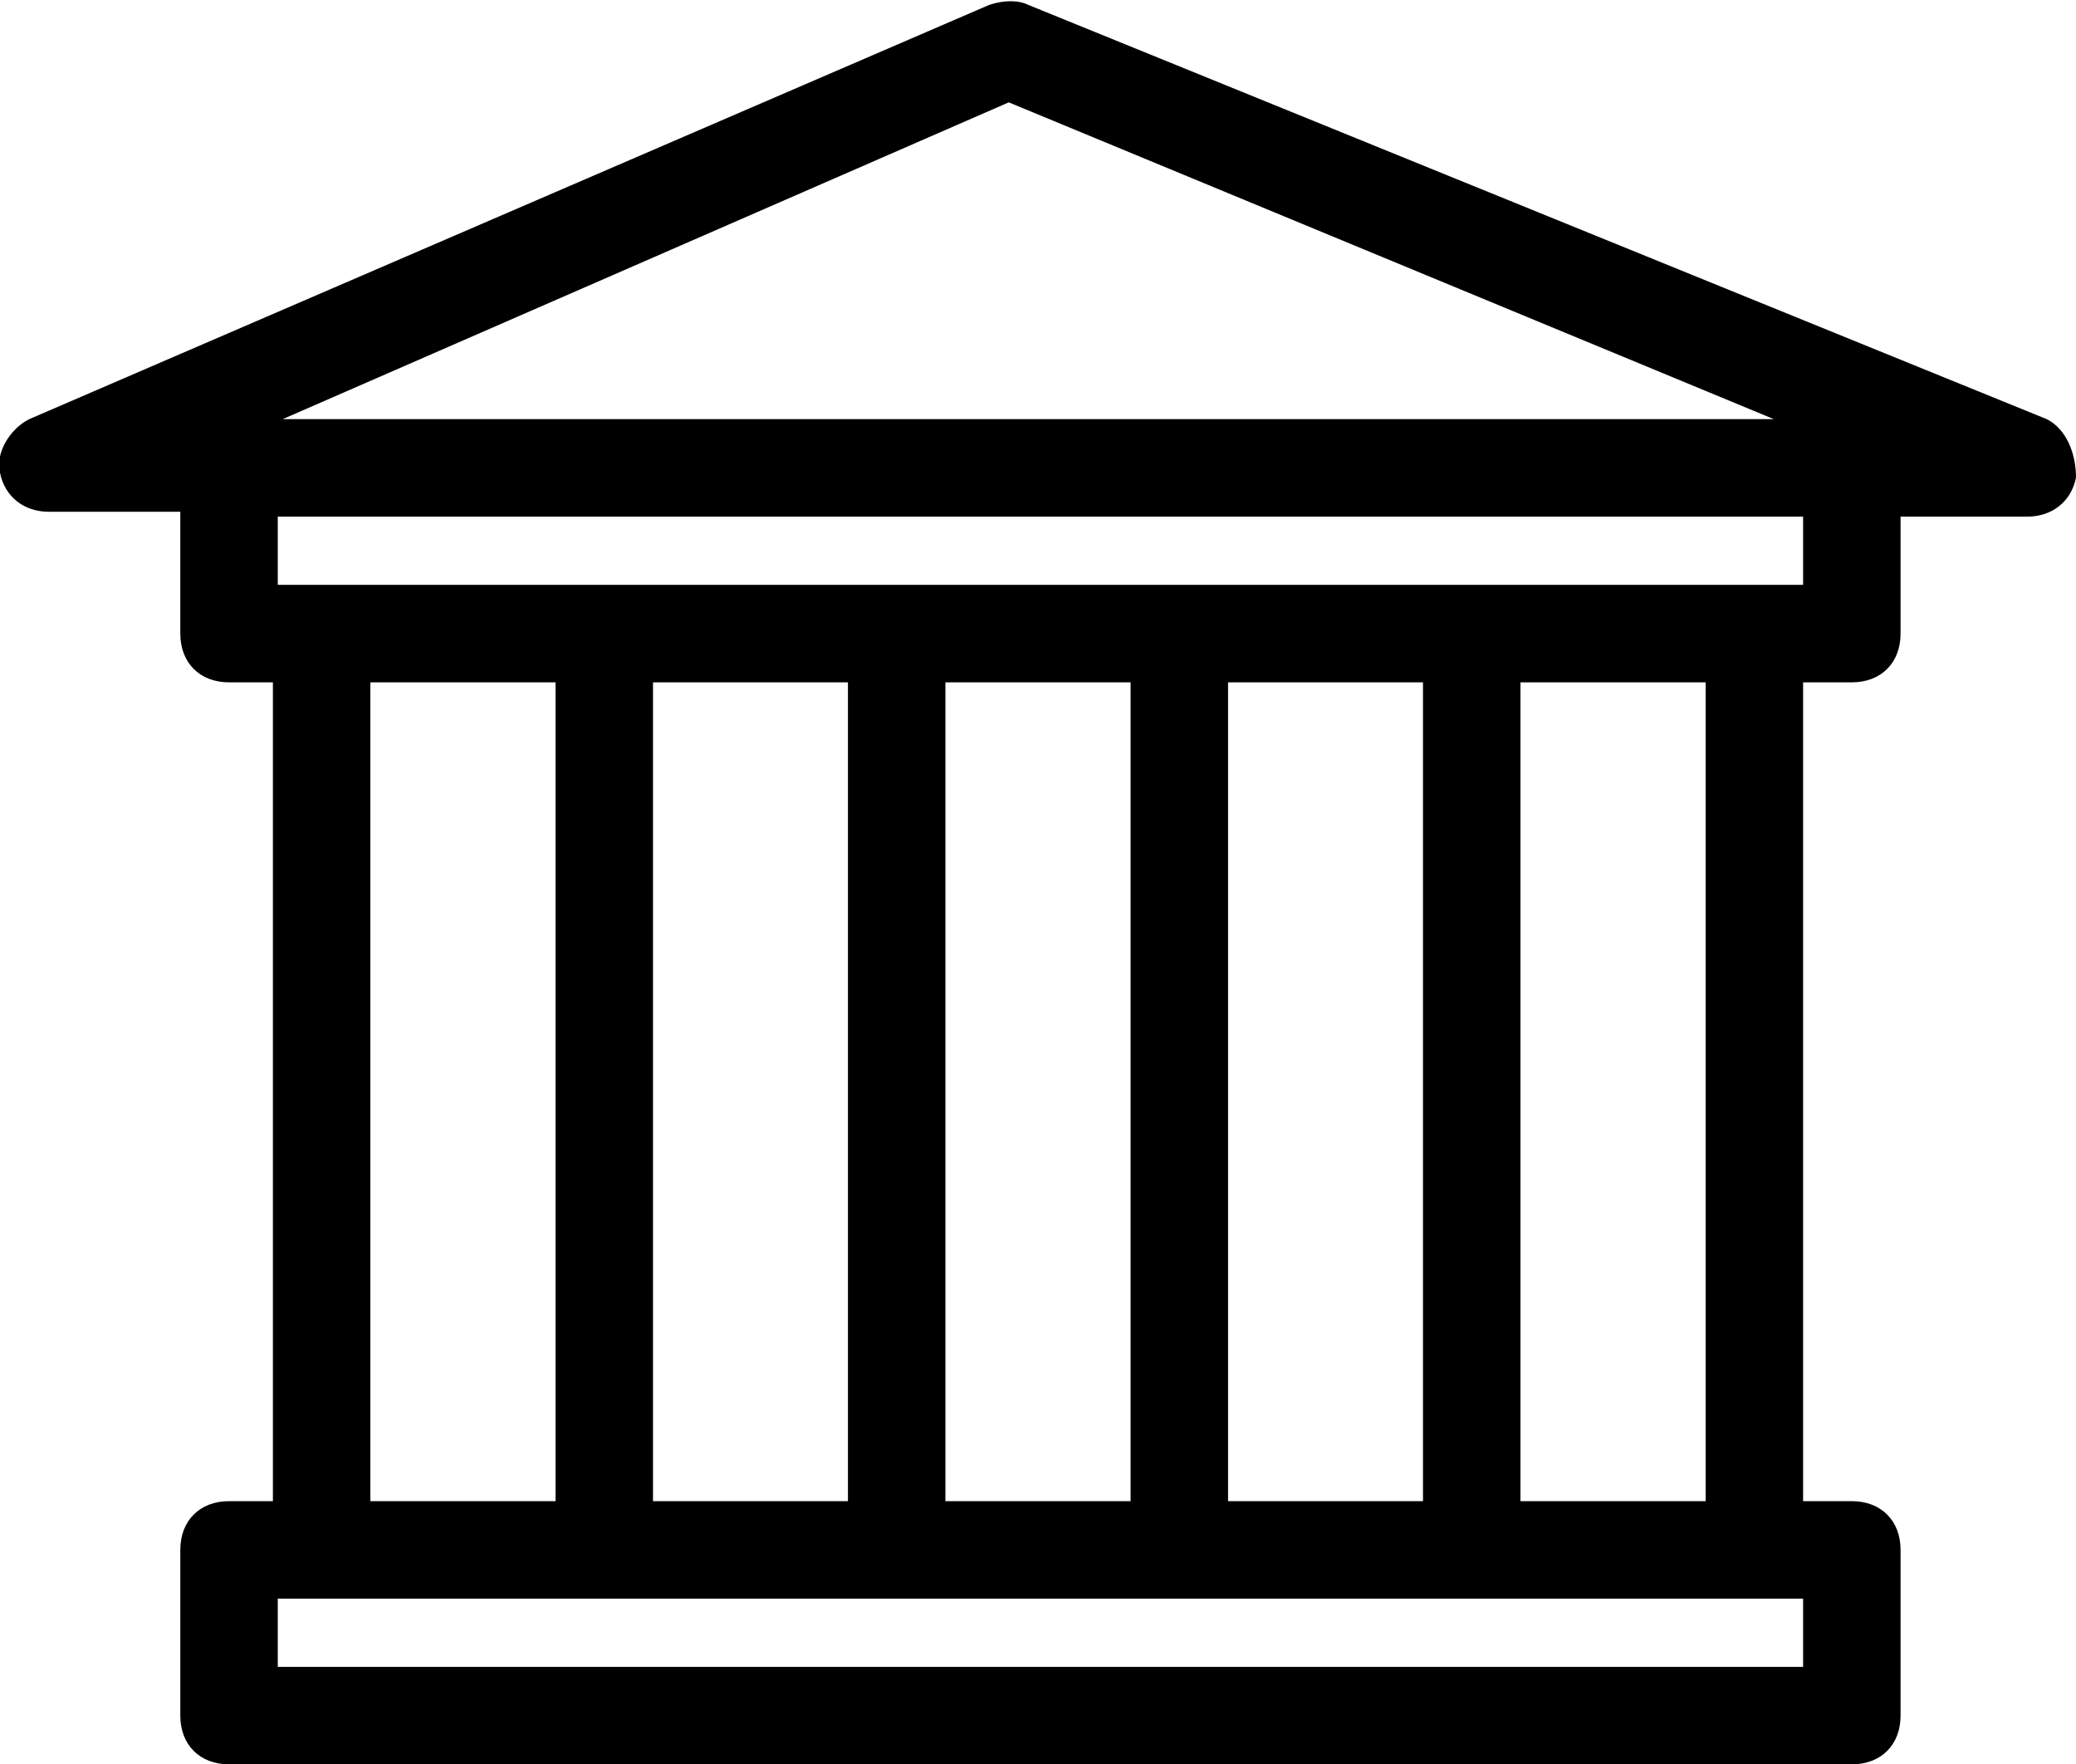 <?xml version="1.0" encoding="UTF-8"?> <svg xmlns="http://www.w3.org/2000/svg" xmlns:xlink="http://www.w3.org/1999/xlink" version="1.1" id="government-icon-svg" x="0px" y="0px" viewBox="0 0 42.6 36.2"><path d="M42,8.6L21.1,0.1c-0.2-0.1-0.5-0.1-0.8,0L0.6,8.6C0.2,8.8-0.1,9.3,0,9.7c0.1,0.5,0.5,0.8,1,0.8h2.7V13c0,0.6,0.4,1,1,1h0.9 v16.8H4.7c-0.6,0-1,0.4-1,1v3.4c0,0.6,0.4,1,1,1H38c0.6,0,1-0.4,1-1v-3.4c0-0.6-0.4-1-1-1h-1V14h1c0.6,0,1-0.4,1-1v-2.4h2.6 c0.5,0,0.9-0.3,1-0.8C42.6,9.3,42.4,8.8,42,8.6z M20.7,2.1l15.7,6.5H5.8L20.7,2.1z M7.6,14h3.8v16.8H7.6V14z M17.4,14v16.8h-4V14 H17.4z M23.2,14v16.8h-3.8V14H23.2z M29.2,14v16.8h-4V14H29.2z M37,34.2H5.7v-1.4H37V34.2z M35,30.8h-3.8V14H35V30.8z M37,12H5.7 v-1.4H37V12z"></path></svg> 